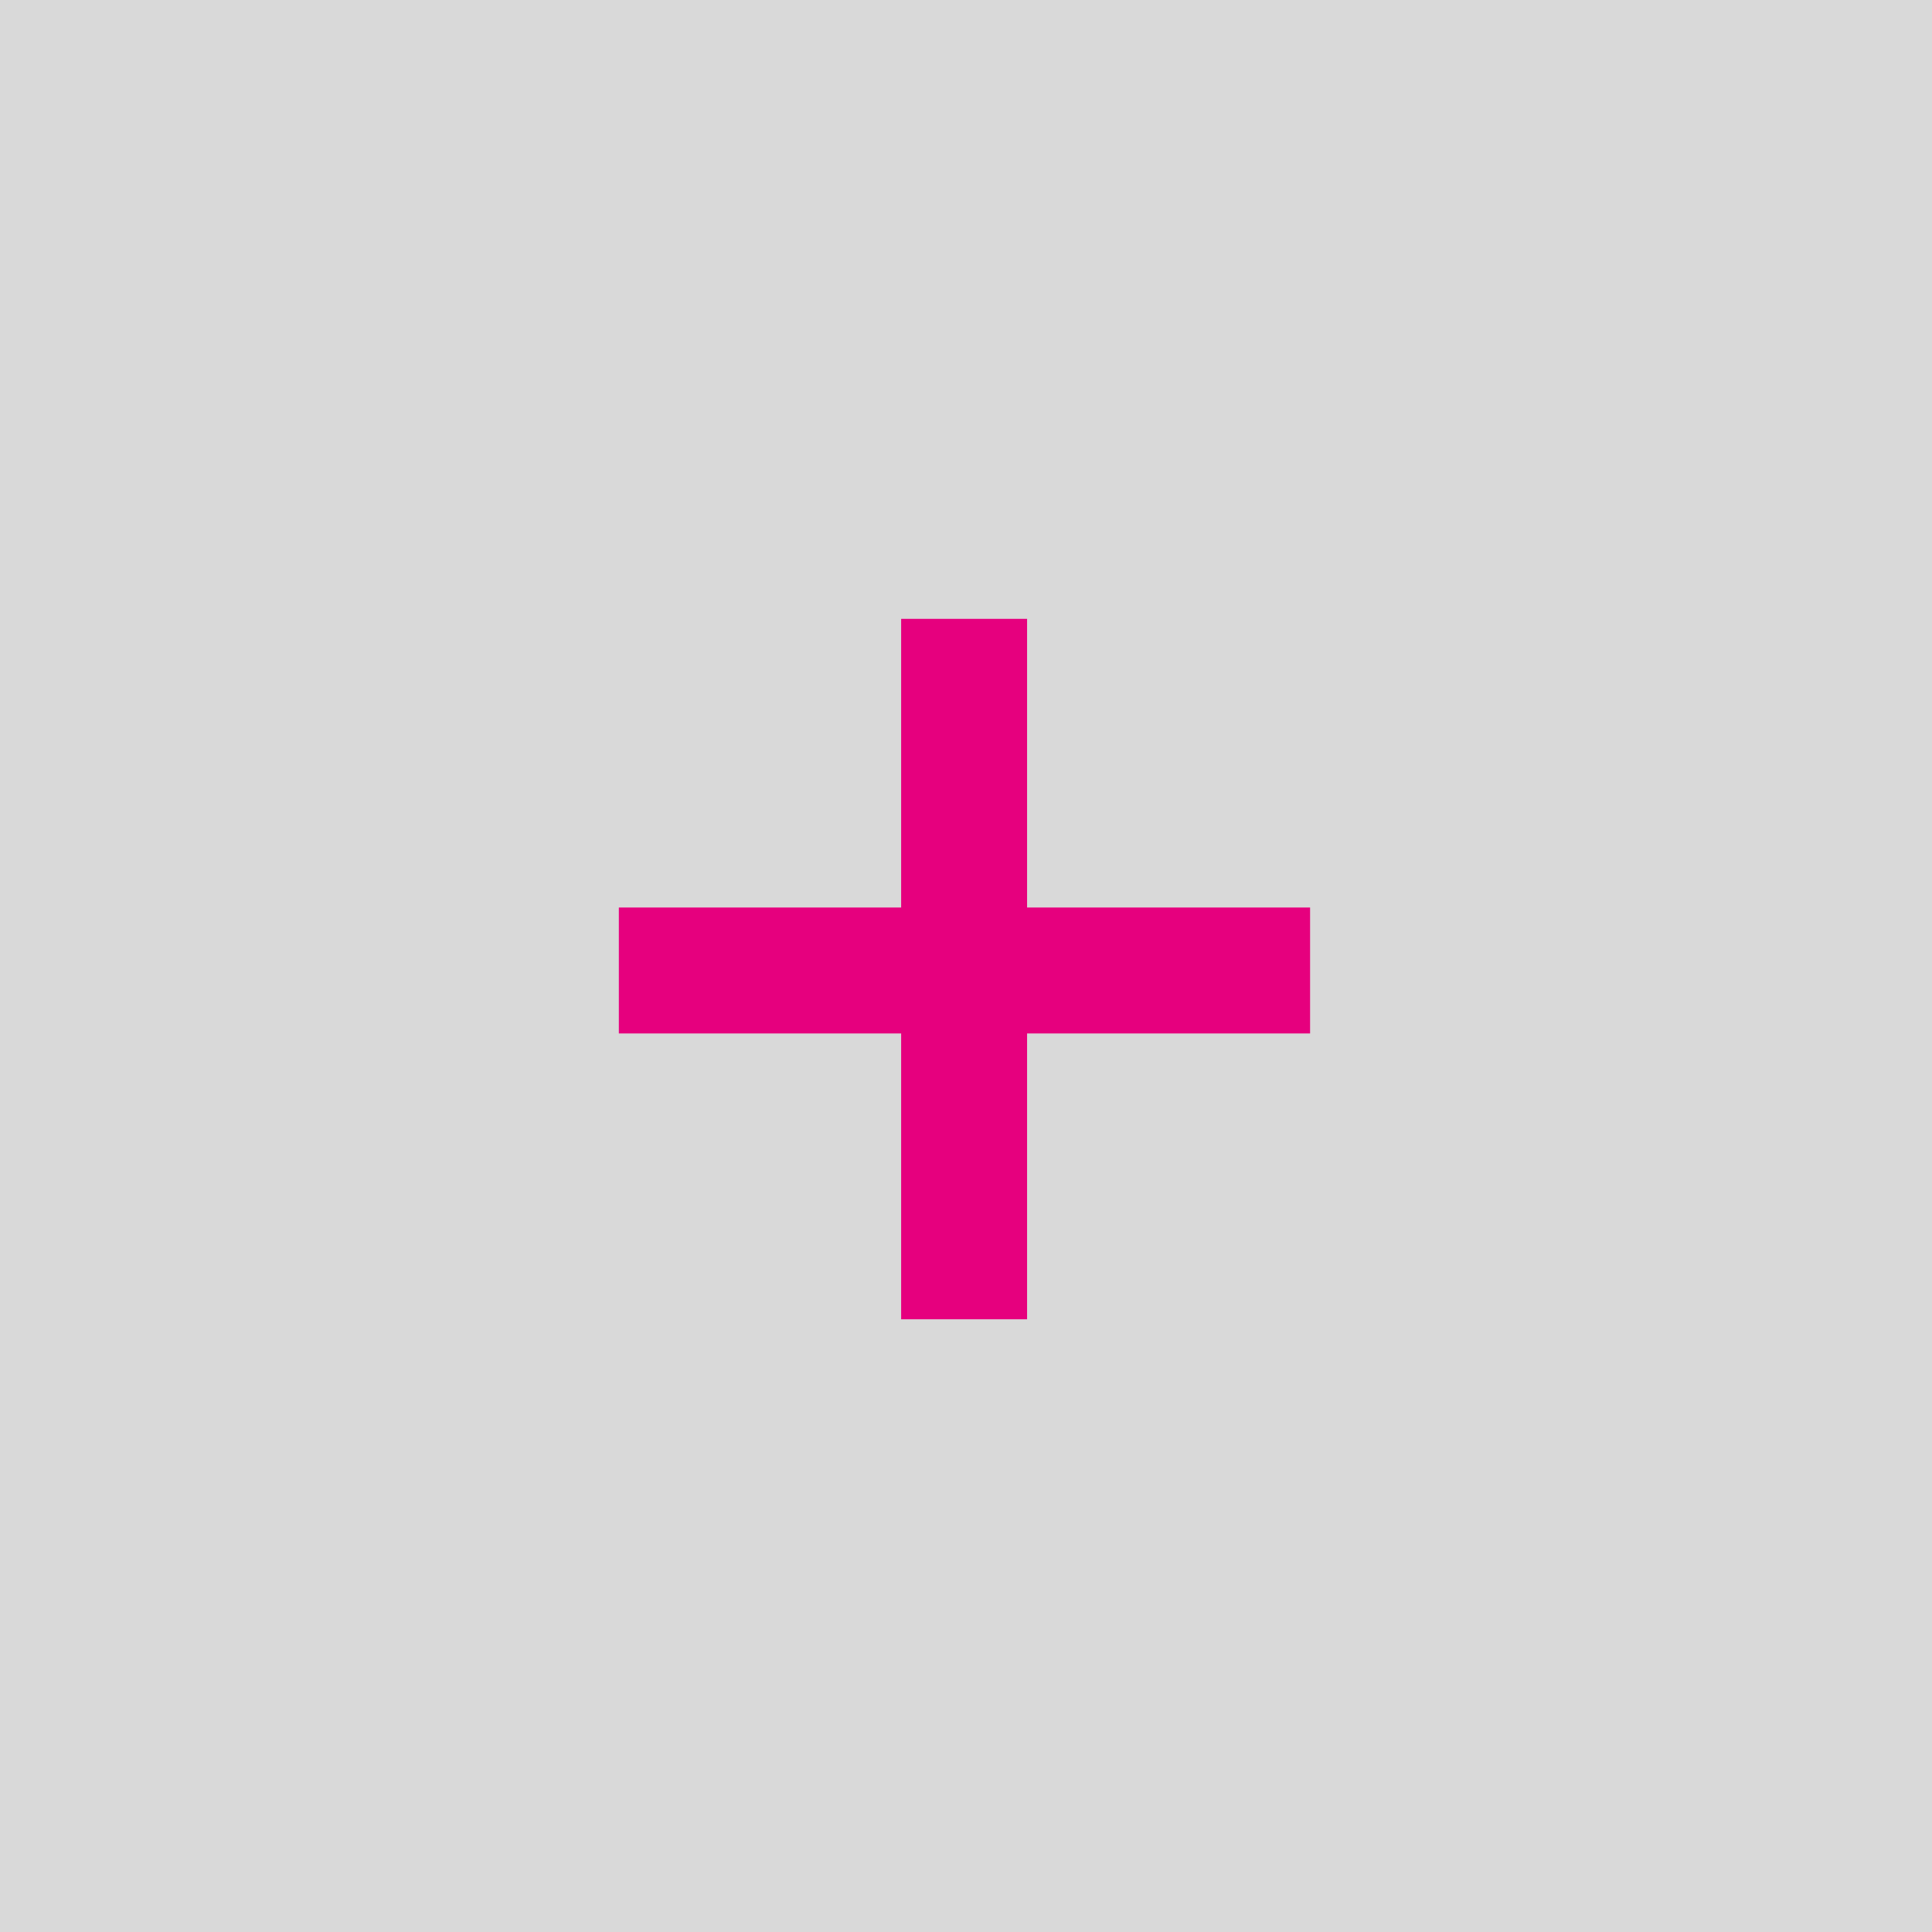 <svg width="128" height="128" viewBox="0 0 128 128" fill="none" xmlns="http://www.w3.org/2000/svg">
<rect width="128" height="128" fill="#D9D9D9"/>
<path d="M68.047 60.125H86.797V68.469H68.047V87.406H59.703V68.469H41V60.125H59.703V41H68.047V60.125Z" fill="#E6007E"/>
</svg>
